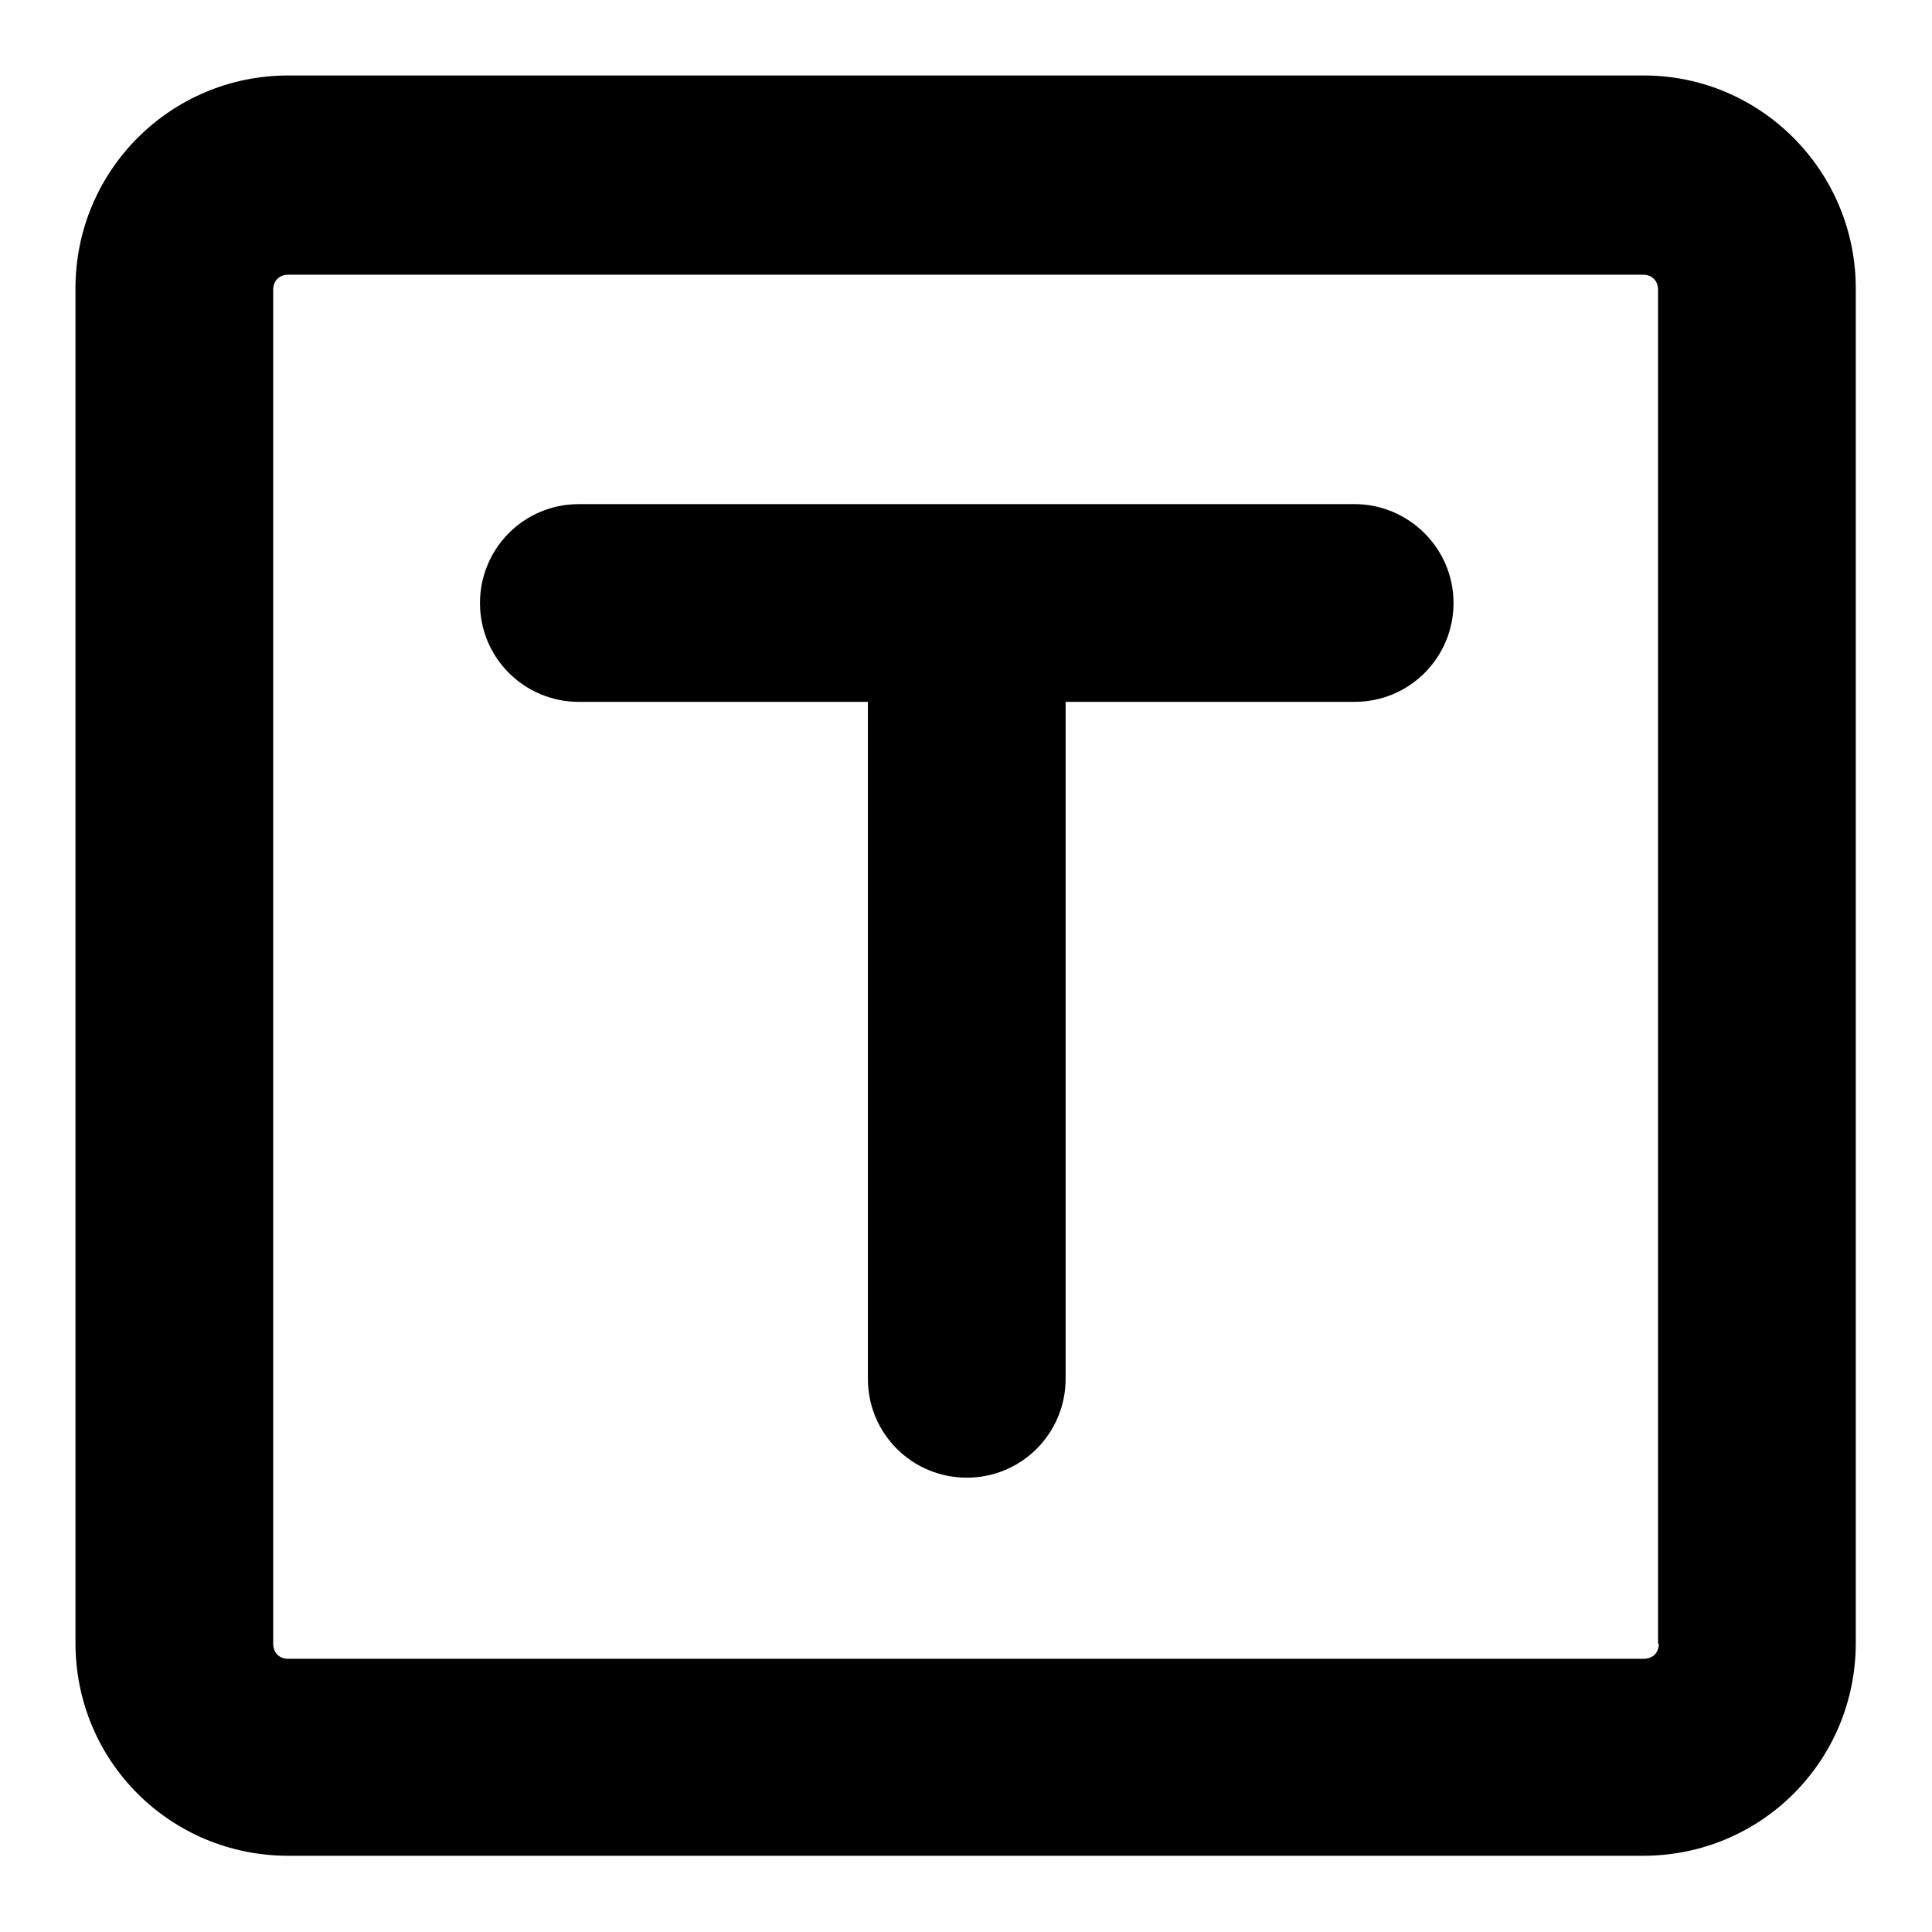 <?xml version="1.0" encoding="utf-8"?>
<!-- Svg Vector Icons : http://www.onlinewebfonts.com/icon -->
<!DOCTYPE svg PUBLIC "-//W3C//DTD SVG 1.1//EN" "http://www.w3.org/Graphics/SVG/1.1/DTD/svg11.dtd">
<svg version="1.1" xmlns="http://www.w3.org/2000/svg" xmlns:xlink="http://www.w3.org/1999/xlink" x="0px" y="0px" viewBox="0 0 256 256" enable-background="new 0 0 256 256" xml:space="preserve">
<g><g><path fill="#000000" d="M217.8,10H38.2C22.6,10,10,22.6,10,38.2v179.5c0,15.7,12.6,28.2,28.2,28.2h179.5c15.7,0,28.2-12.6,28.2-28.2V38.4C246,22.8,233.4,10,217.8,10L217.8,10z M219.8,217.8c0,1.2-0.8,2-2,2H38.2c-1.2,0-2-0.8-2-2V38.4c0-1.2,0.8-2,2-2h179.5c1.2,0,2,0.8,2,2V217.8z"/><path fill="#000000" d="M179.5,66.8H76.7c-7.3,0-13.1,5.9-13.1,13.1c0,7.3,5.9,13.1,13.1,13.1H115v89.7c0,7.3,5.9,13.1,13.1,13.1c7.3,0,13.1-5.9,13.1-13.1V93h38.3c7.3,0,13.1-5.9,13.1-13.1C192.6,72.6,186.6,66.8,179.5,66.8L179.5,66.8z"/></g></g>
</svg>